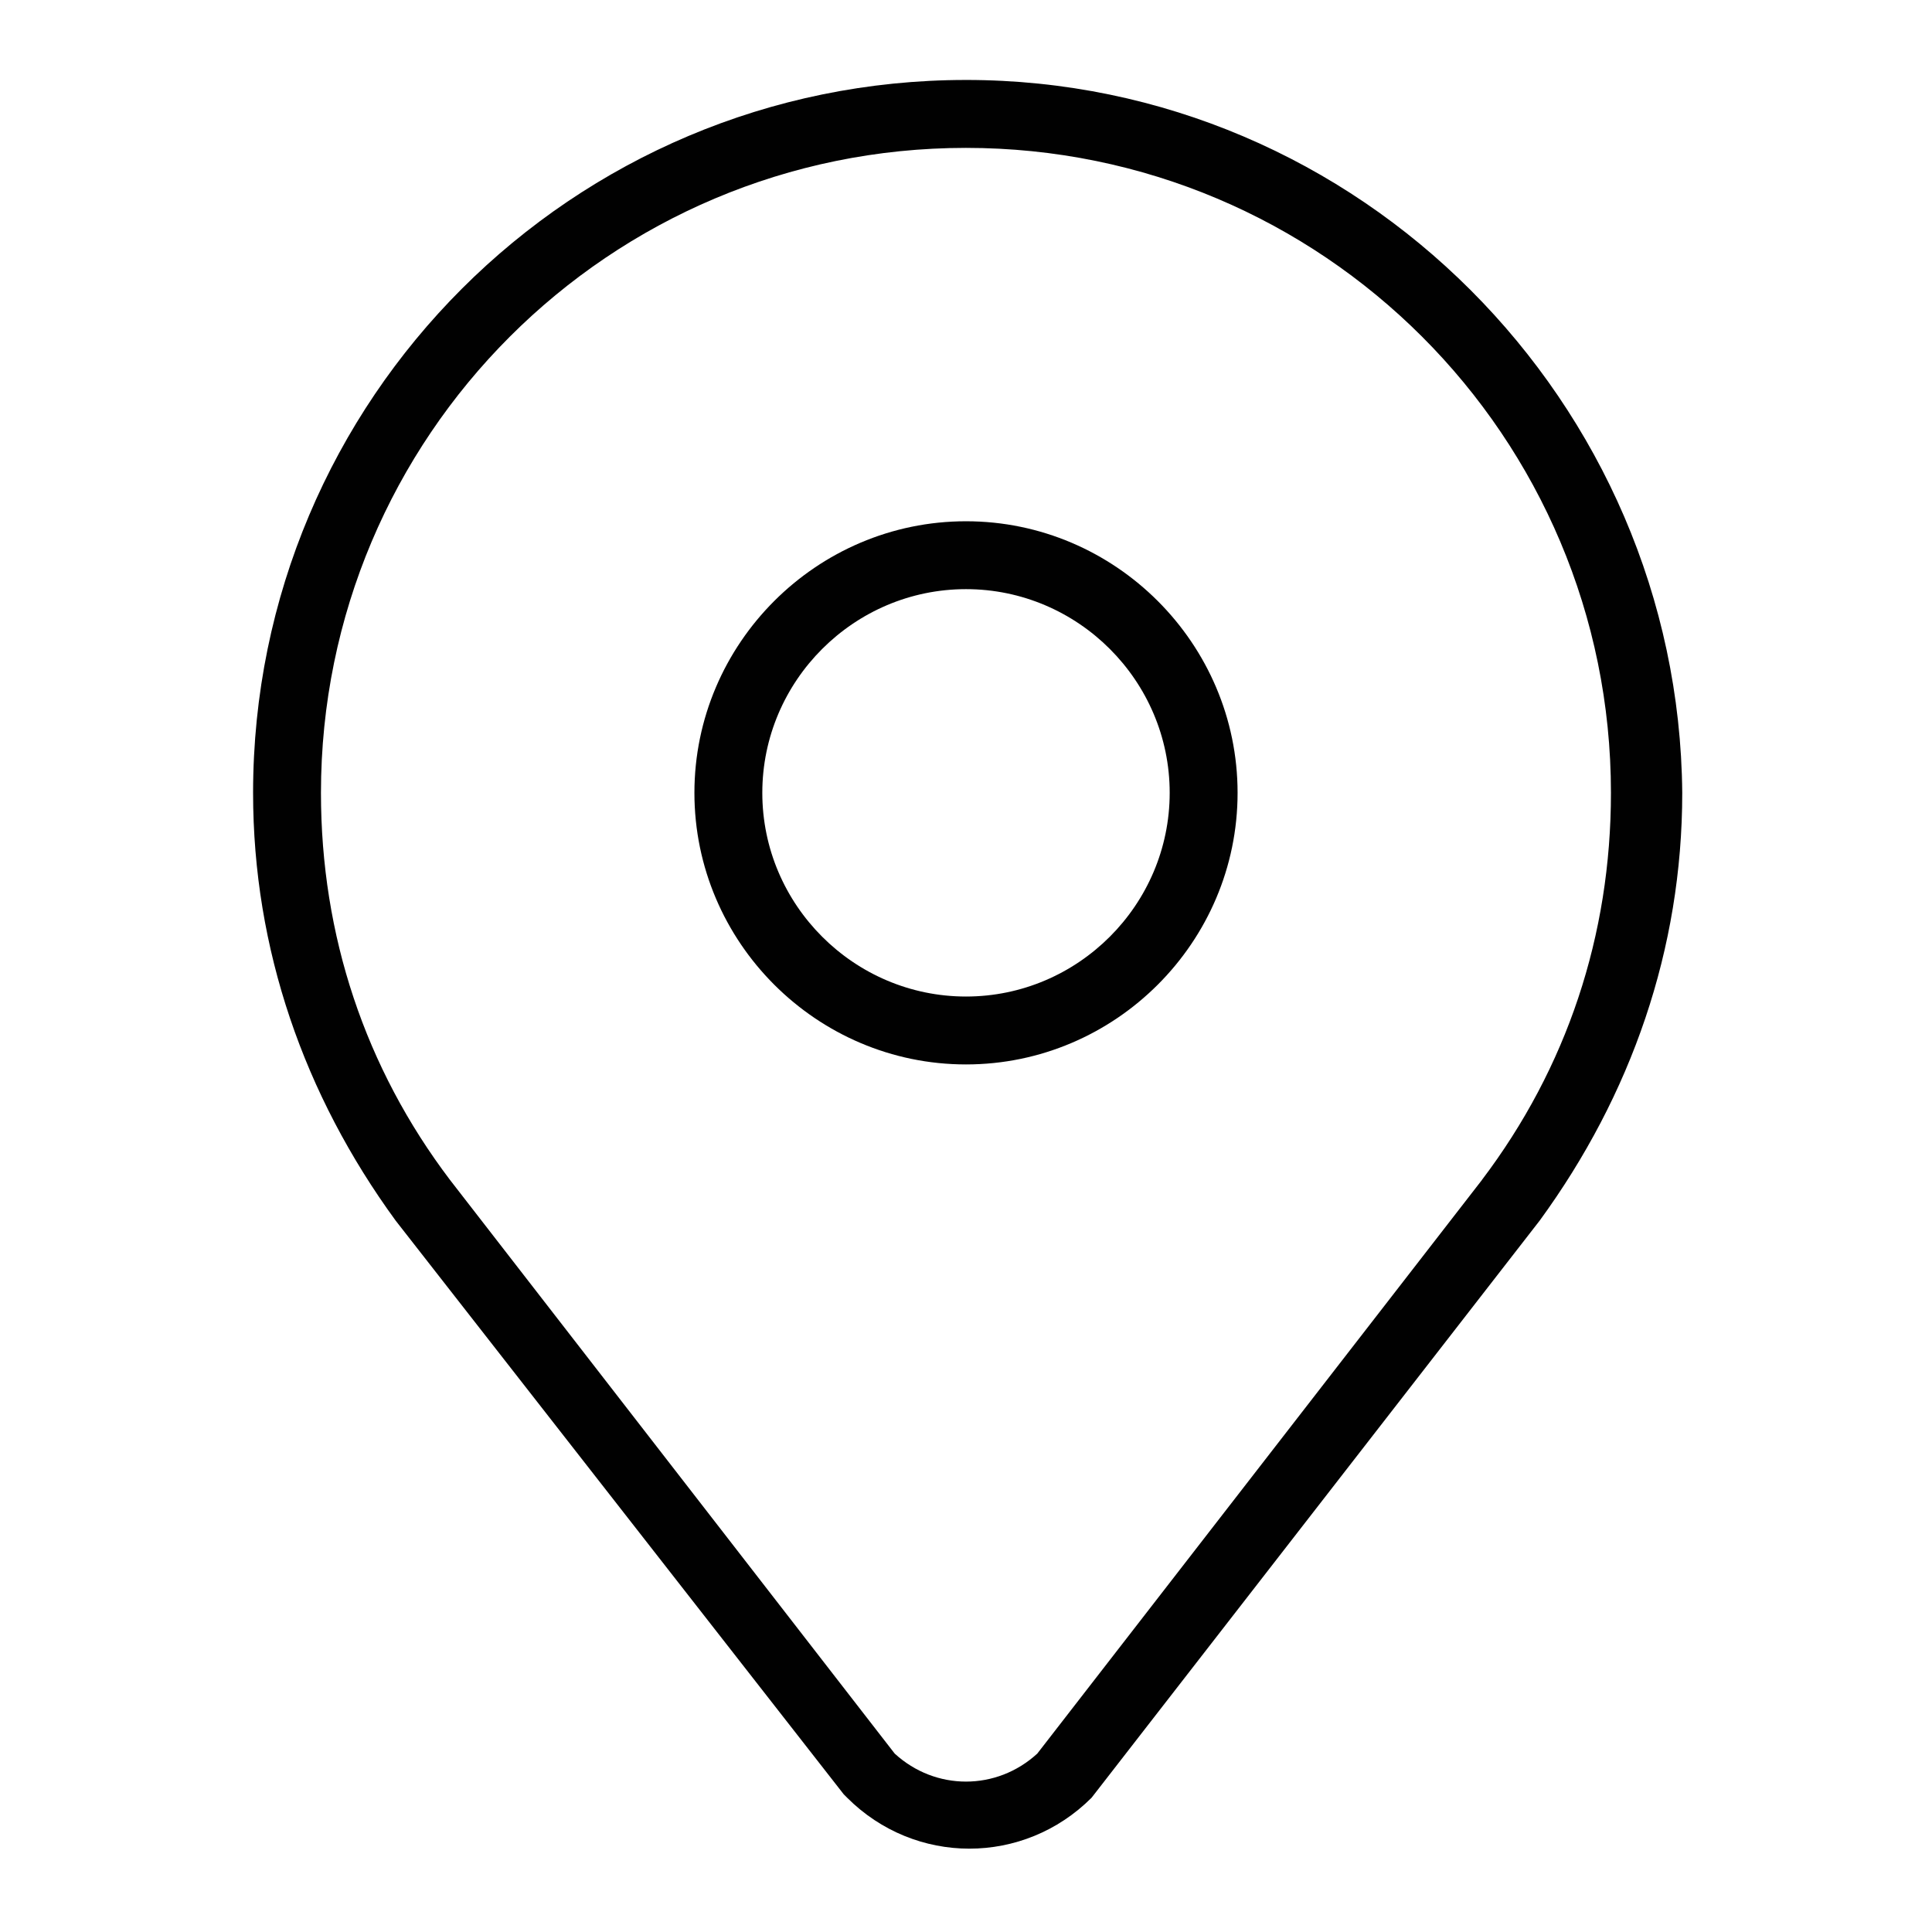 <?xml version="1.0" encoding="UTF-8"?>
<!-- Uploaded to: SVG Repo, www.svgrepo.com, Generator: SVG Repo Mixer Tools -->
<svg width="800px" height="800px" version="1.1" viewBox="144 144 512 512" xmlns="http://www.w3.org/2000/svg">
 <g fill="#010101">
  <path d="m400 282.14c-39.586 0-71.973 32.387-71.973 71.973 0 39.586 32.387 71.973 71.973 71.973s71.973-32.387 71.973-71.973c0-39.586-32.391-71.973-71.973-71.973zm0 125.95c-29.688 0-53.98-24.289-53.98-53.98 0-29.688 24.289-53.98 53.98-53.98 29.688 0 53.98 24.289 53.98 53.98-0.004 29.691-24.293 53.98-53.98 53.98z"/>
  <path d="m400 165.19c-104.36 0-188.93 84.566-188.93 188.93 0 41.383 13.496 80.07 37.785 113.36l118.75 152.04 0.898 0.898c8.996 8.996 20.691 13.496 32.387 13.496 11.695 0 23.391-4.5 32.387-13.496l118.75-152.94c24.289-33.289 37.785-71.973 37.785-113.36-0.895-103.46-85.461-188.93-189.82-188.93zm136.75 291.49-117.86 152.04c-10.797 9.895-26.988 9.895-37.785 0l-117.86-152.04c-22.492-29.688-34.188-64.773-34.188-102.56 0-94.465 76.473-170.93 170.93-170.93 94.465 0 170.93 76.473 170.93 170.93 0.004 37.785-11.691 72.871-34.184 102.56z"/>
 </g>
</svg>